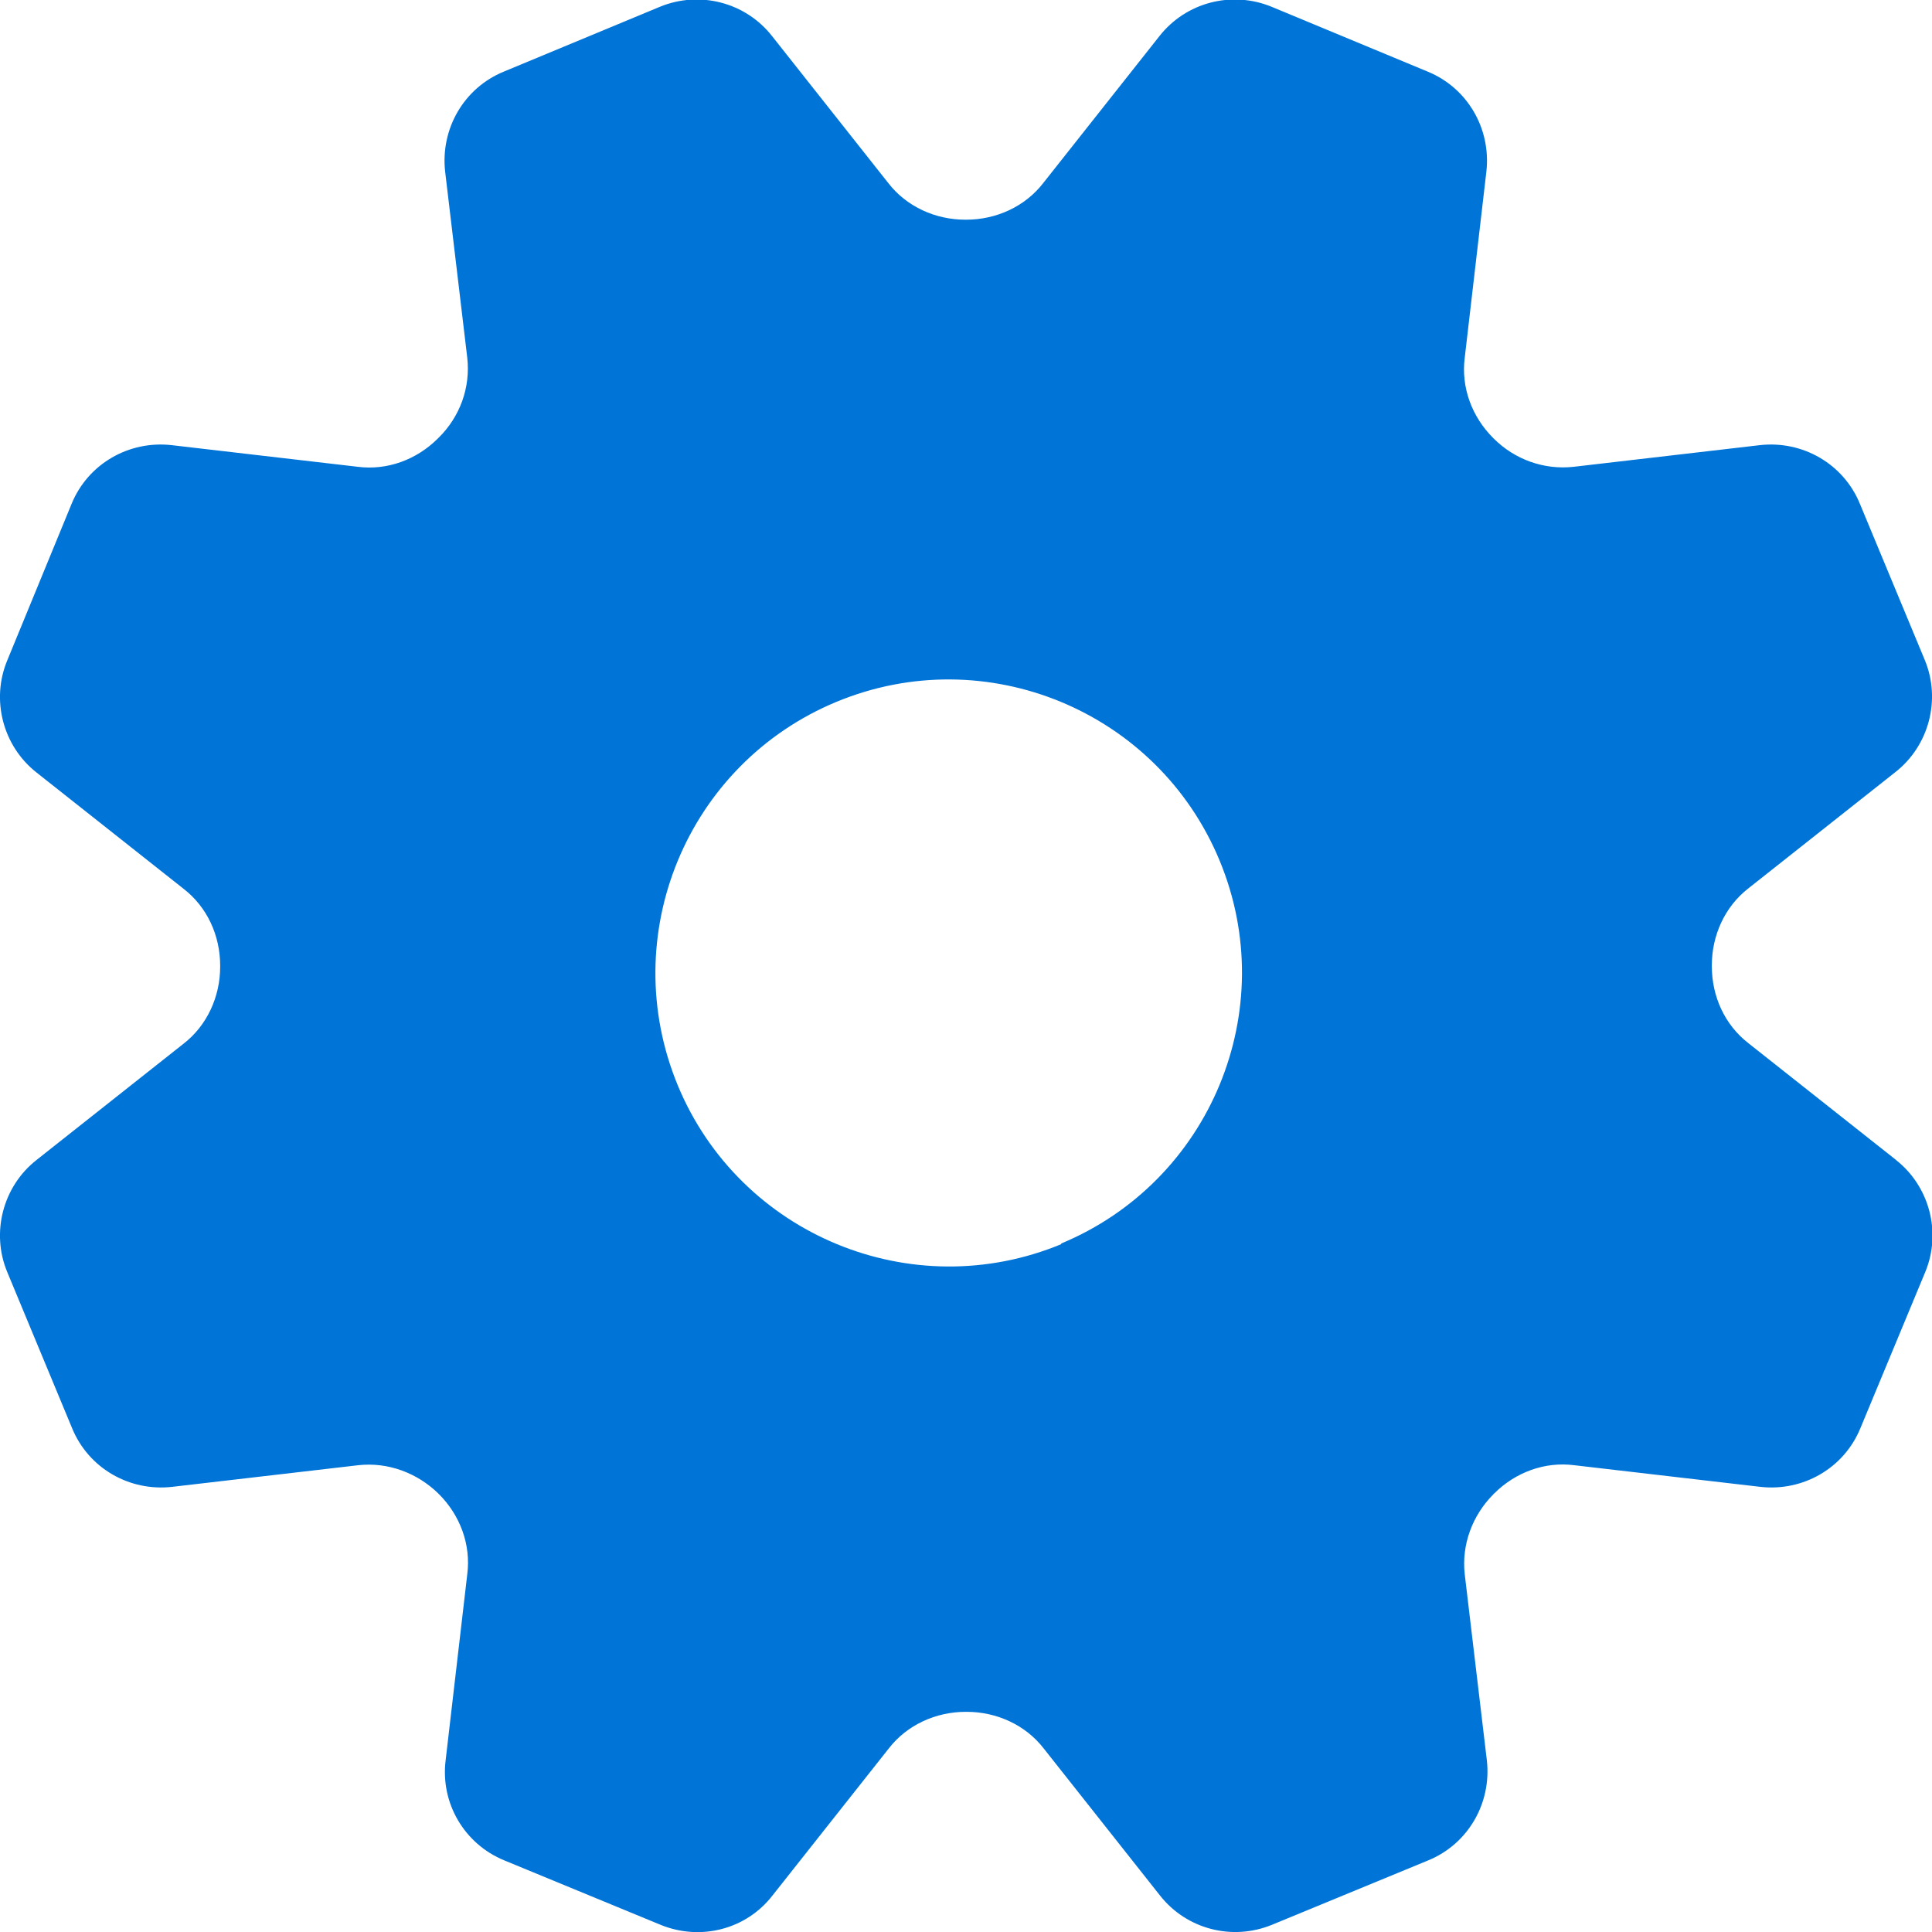 <?xml version="1.0" encoding="UTF-8"?> <svg xmlns="http://www.w3.org/2000/svg" id="uuid-87dab262-9a40-4048-af7f-b18383123488" data-name="レイヤー 1" viewBox="0 0 40.19 40.19"><defs><style> .uuid-f0454bf8-cb07-4ee3-9c56-fc357ab9a8c7 { fill: #0074d7; fill-rule: evenodd; stroke-width: 0px; } </style></defs><path class="uuid-f0454bf8-cb07-4ee3-9c56-fc357ab9a8c7" d="M39.43,24.12l-3.06-2.42c-.49-.38-.76-.97-.76-1.6v-.02c0-.62.27-1.22.76-1.6l3.06-2.42c.7-.55.95-1.51.61-2.33l-1.35-3.25c-.34-.83-1.19-1.32-2.08-1.22l-3.87.45c-.62.07-1.23-.15-1.67-.59,0,0,0,0-.01-.01-.44-.44-.67-1.05-.59-1.67l.45-3.87c.1-.89-.39-1.74-1.22-2.08l-3.25-1.35c-.83-.34-1.78-.09-2.33.61l-2.42,3.06c-.38.49-.98.76-1.6.76h-.02c-.62,0-1.22-.27-1.6-.76l-2.42-3.06c-.55-.7-1.5-.95-2.33-.61l-3.25,1.35c-.83.34-1.32,1.19-1.22,2.08l.46,3.87c.07.62-.15,1.23-.6,1.67,0,0,0,0-.01.01-.44.44-1.05.67-1.67.59l-3.87-.45c-.89-.1-1.74.39-2.08,1.22L.15,13.74c-.34.82-.09,1.78.61,2.33l3.06,2.42c.49.38.76.97.76,1.6v.02c0,.62-.27,1.22-.76,1.6l-3.06,2.42c-.7.55-.95,1.51-.61,2.33l1.35,3.25c.34.83,1.19,1.32,2.08,1.22l3.87-.45c.62-.07,1.23.16,1.67.59,0,0,0,.01.01.01.44.44.67,1.05.59,1.67l-.45,3.87c-.11.89.39,1.74,1.22,2.08l3.25,1.34c.83.34,1.78.1,2.33-.61l2.42-3.06c.38-.49.98-.76,1.6-.76h.02c.62,0,1.22.27,1.6.76l2.42,3.06c.55.7,1.5.95,2.33.61l3.25-1.34c.83-.34,1.32-1.19,1.22-2.08l-.46-3.87c-.07-.62.16-1.23.6-1.67,0,0,0-.01.01-.01.44-.44,1.05-.67,1.67-.59l3.87.45c.89.1,1.74-.39,2.08-1.22l1.35-3.25c.34-.82.09-1.78-.61-2.33ZM22.08,25.88c-3.11,1.29-6.69-.19-7.98-3.3-1.29-3.12.19-6.69,3.3-7.98,3.11-1.29,6.68.19,7.97,3.3,1.29,3.11-.19,6.68-3.3,7.97Z"></path></svg> 